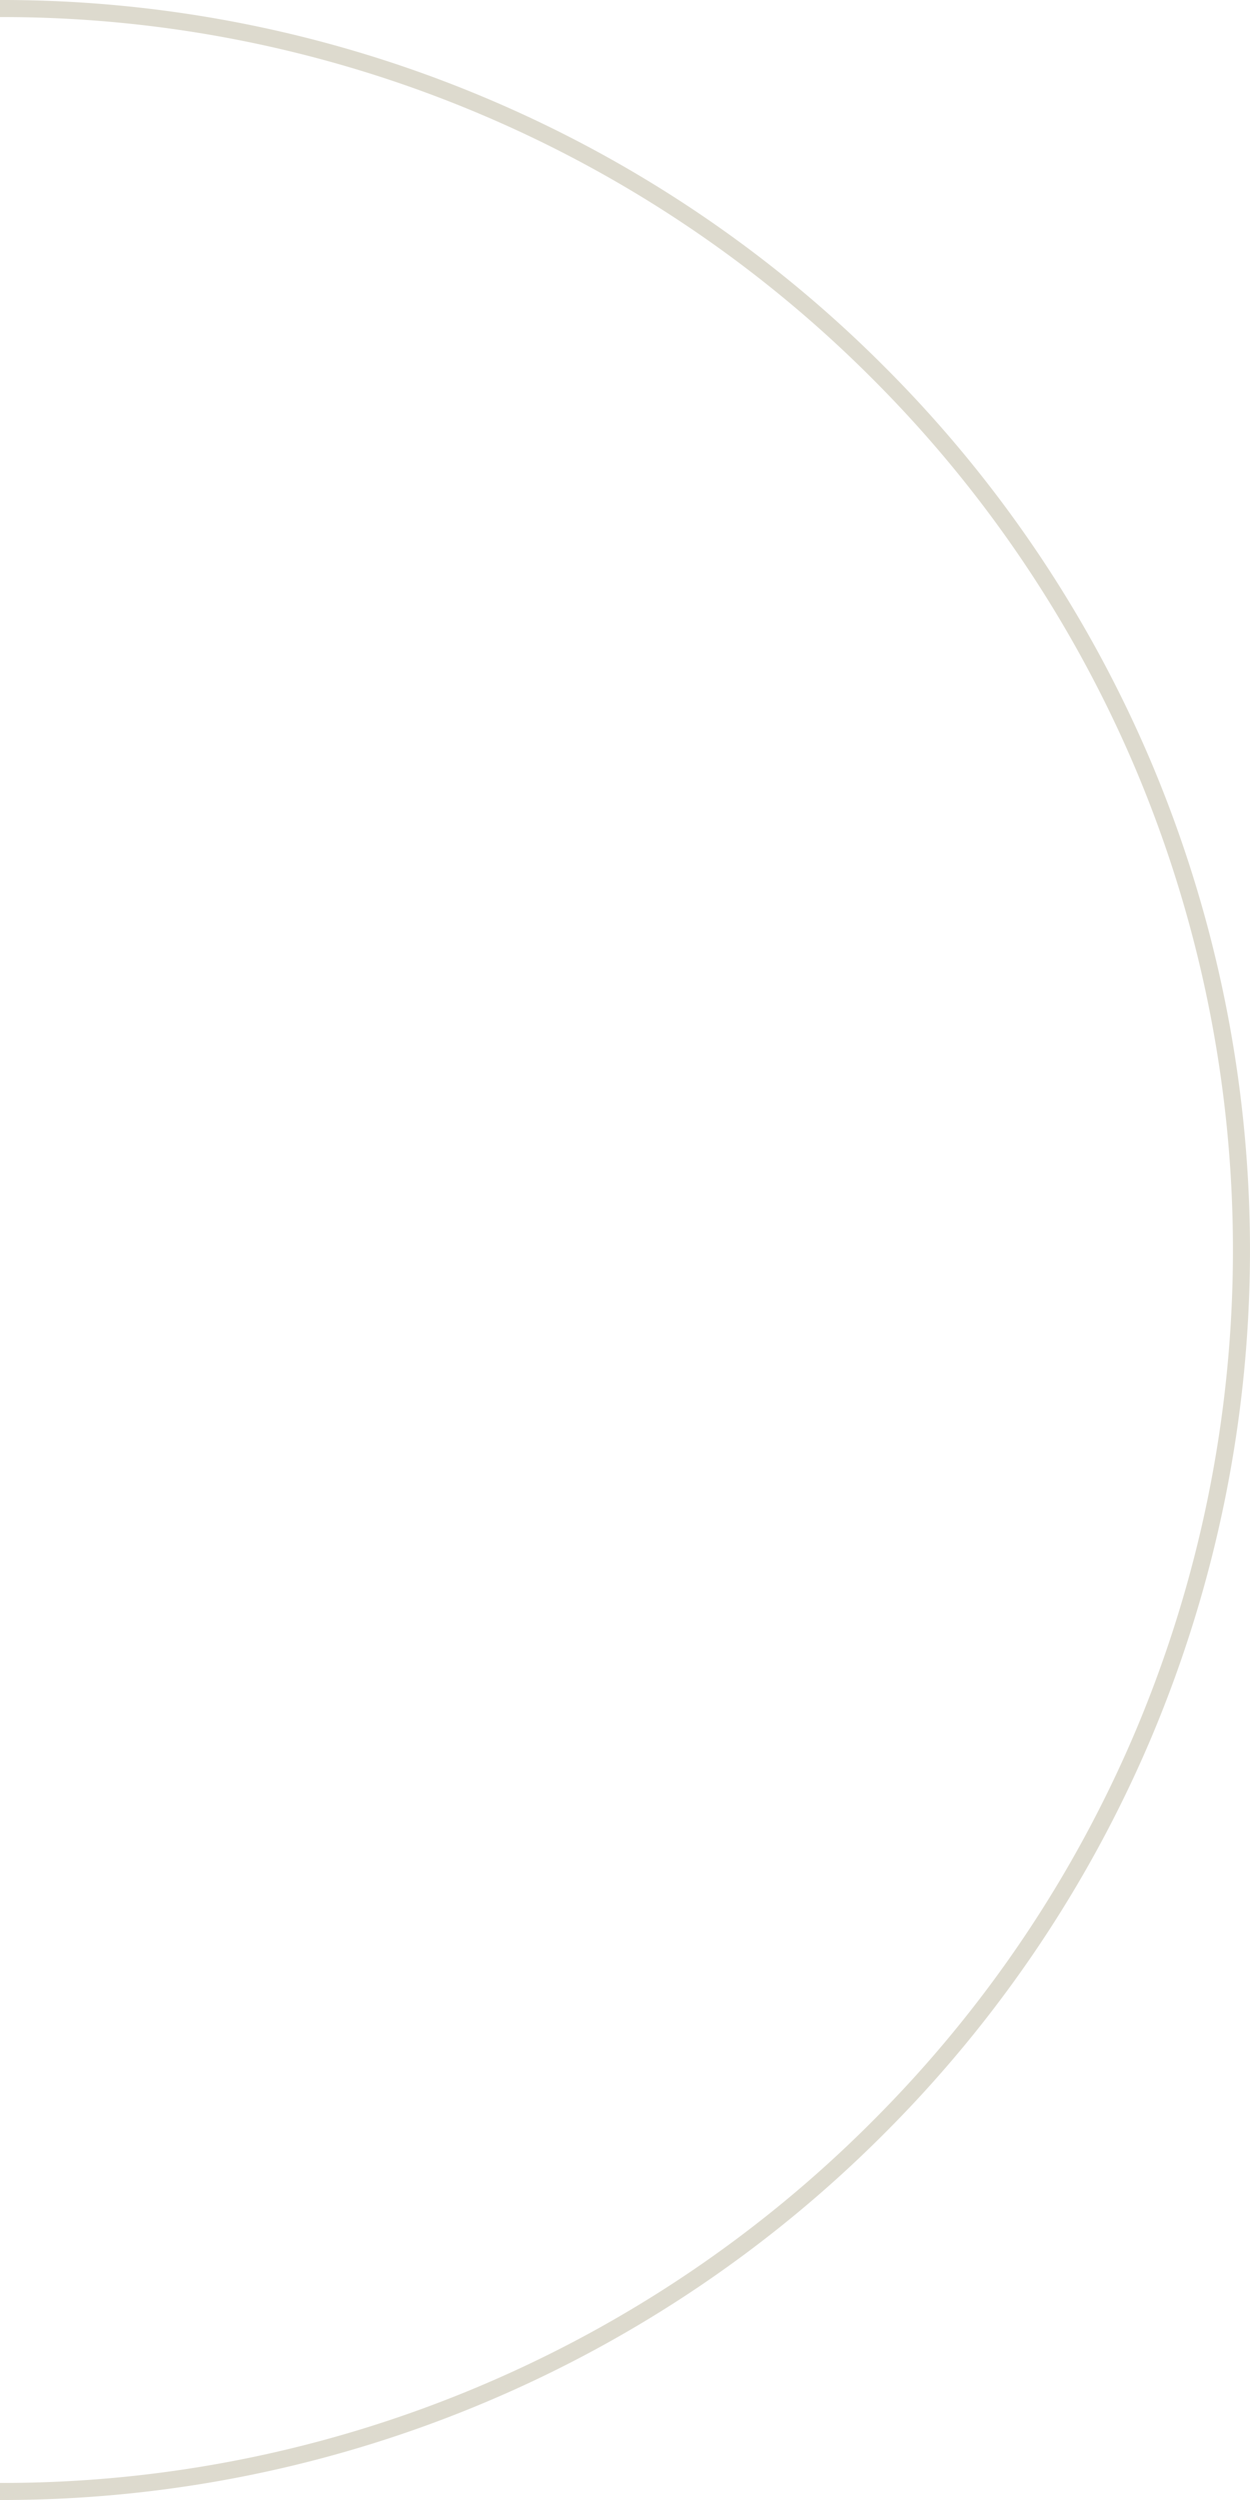 <svg xmlns="http://www.w3.org/2000/svg" xmlns:xlink="http://www.w3.org/1999/xlink" id="Group_20" data-name="Group 20" width="168" height="336" viewBox="0 0 168 336"><defs><clipPath id="clip-path"><rect id="Rectangle_11" data-name="Rectangle 11" width="168" height="336" fill="#dddace"></rect></clipPath></defs><g id="Group_17" data-name="Group 17" clip-path="url(#clip-path)"><path id="Path_81" data-name="Path 81" d="M0,336a166.957,166.957,0,0,0,65.394-13.2,167.455,167.455,0,0,0,53.4-36,167.447,167.447,0,0,0,36-53.4,168.548,168.548,0,0,0,0-130.788,167.441,167.441,0,0,0-36-53.4,167.44,167.44,0,0,0-53.4-36A166.957,166.957,0,0,0,0,0V2.294A164.666,164.666,0,0,1,64.5,15.315a165.165,165.165,0,0,1,52.672,35.513A165.169,165.169,0,0,1,152.685,103.5a166.26,166.26,0,0,1,0,129,165.167,165.167,0,0,1-35.513,52.672A165.15,165.15,0,0,1,64.5,320.685,164.667,164.667,0,0,1,0,333.707Z" transform="translate(0 0)" fill="#dddace"></path></g></svg>